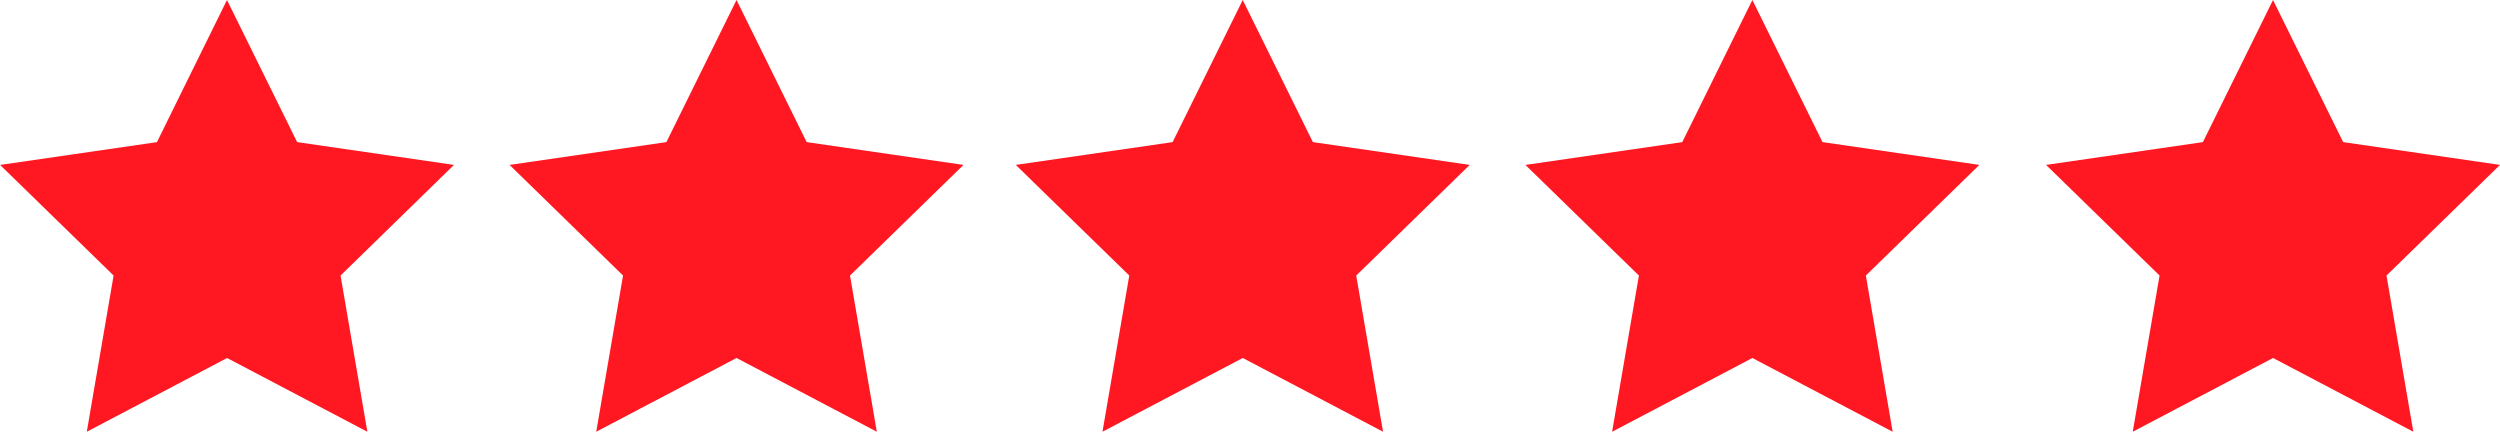 <svg xmlns="http://www.w3.org/2000/svg" width="139.416" height="24.077" viewBox="0 0 139.416 24.077">
  <g id="feefo-stars" transform="translate(0 -445.974)">
    <path id="Path_2" data-name="Path 2" d="M49.267,402.185l3.912,7.925,8.746,1.271L55.6,417.551l1.495,8.711-7.823-4.113-7.823,4.113,1.495-8.711-6.329-6.169,8.746-1.271Z" transform="translate(-36.609 43.789)" fill="#ff1721"/>
    <path id="Path_3" data-name="Path 3" d="M79.8,402.185l3.912,7.925,8.746,1.271-6.329,6.169,1.495,8.711L79.8,422.148l-7.823,4.113,1.495-8.711-6.329-6.169,8.746-1.271Z" transform="translate(-38.727 43.789)" fill="#ff1721"/>
    <path id="Path_4" data-name="Path 4" d="M110.133,402.185l3.912,7.925,8.746,1.271-6.329,6.169,1.495,8.711-7.823-4.113-7.823,4.113,1.495-8.711-6.329-6.169,8.746-1.271Z" transform="translate(-40.83 43.789)" fill="#ff1721"/>
    <path id="Path_5" data-name="Path 5" d="M140.671,402.185l3.912,7.925,8.746,1.271L147,417.551l1.495,8.711-7.823-4.113-7.823,4.113,1.495-8.711-6.329-6.169,8.746-1.271Z" transform="translate(-42.948 43.789)" fill="#ff1721"/>
    <path id="Path_6" data-name="Path 6" d="M171.869,402.185l3.912,7.925,8.746,1.271-6.329,6.169,1.495,8.711-7.823-4.113-7.823,4.113,1.495-8.711-6.329-6.169,8.746-1.271Z" transform="translate(-45.111 43.789)" fill="#ff1721"/>
  </g>
</svg>

